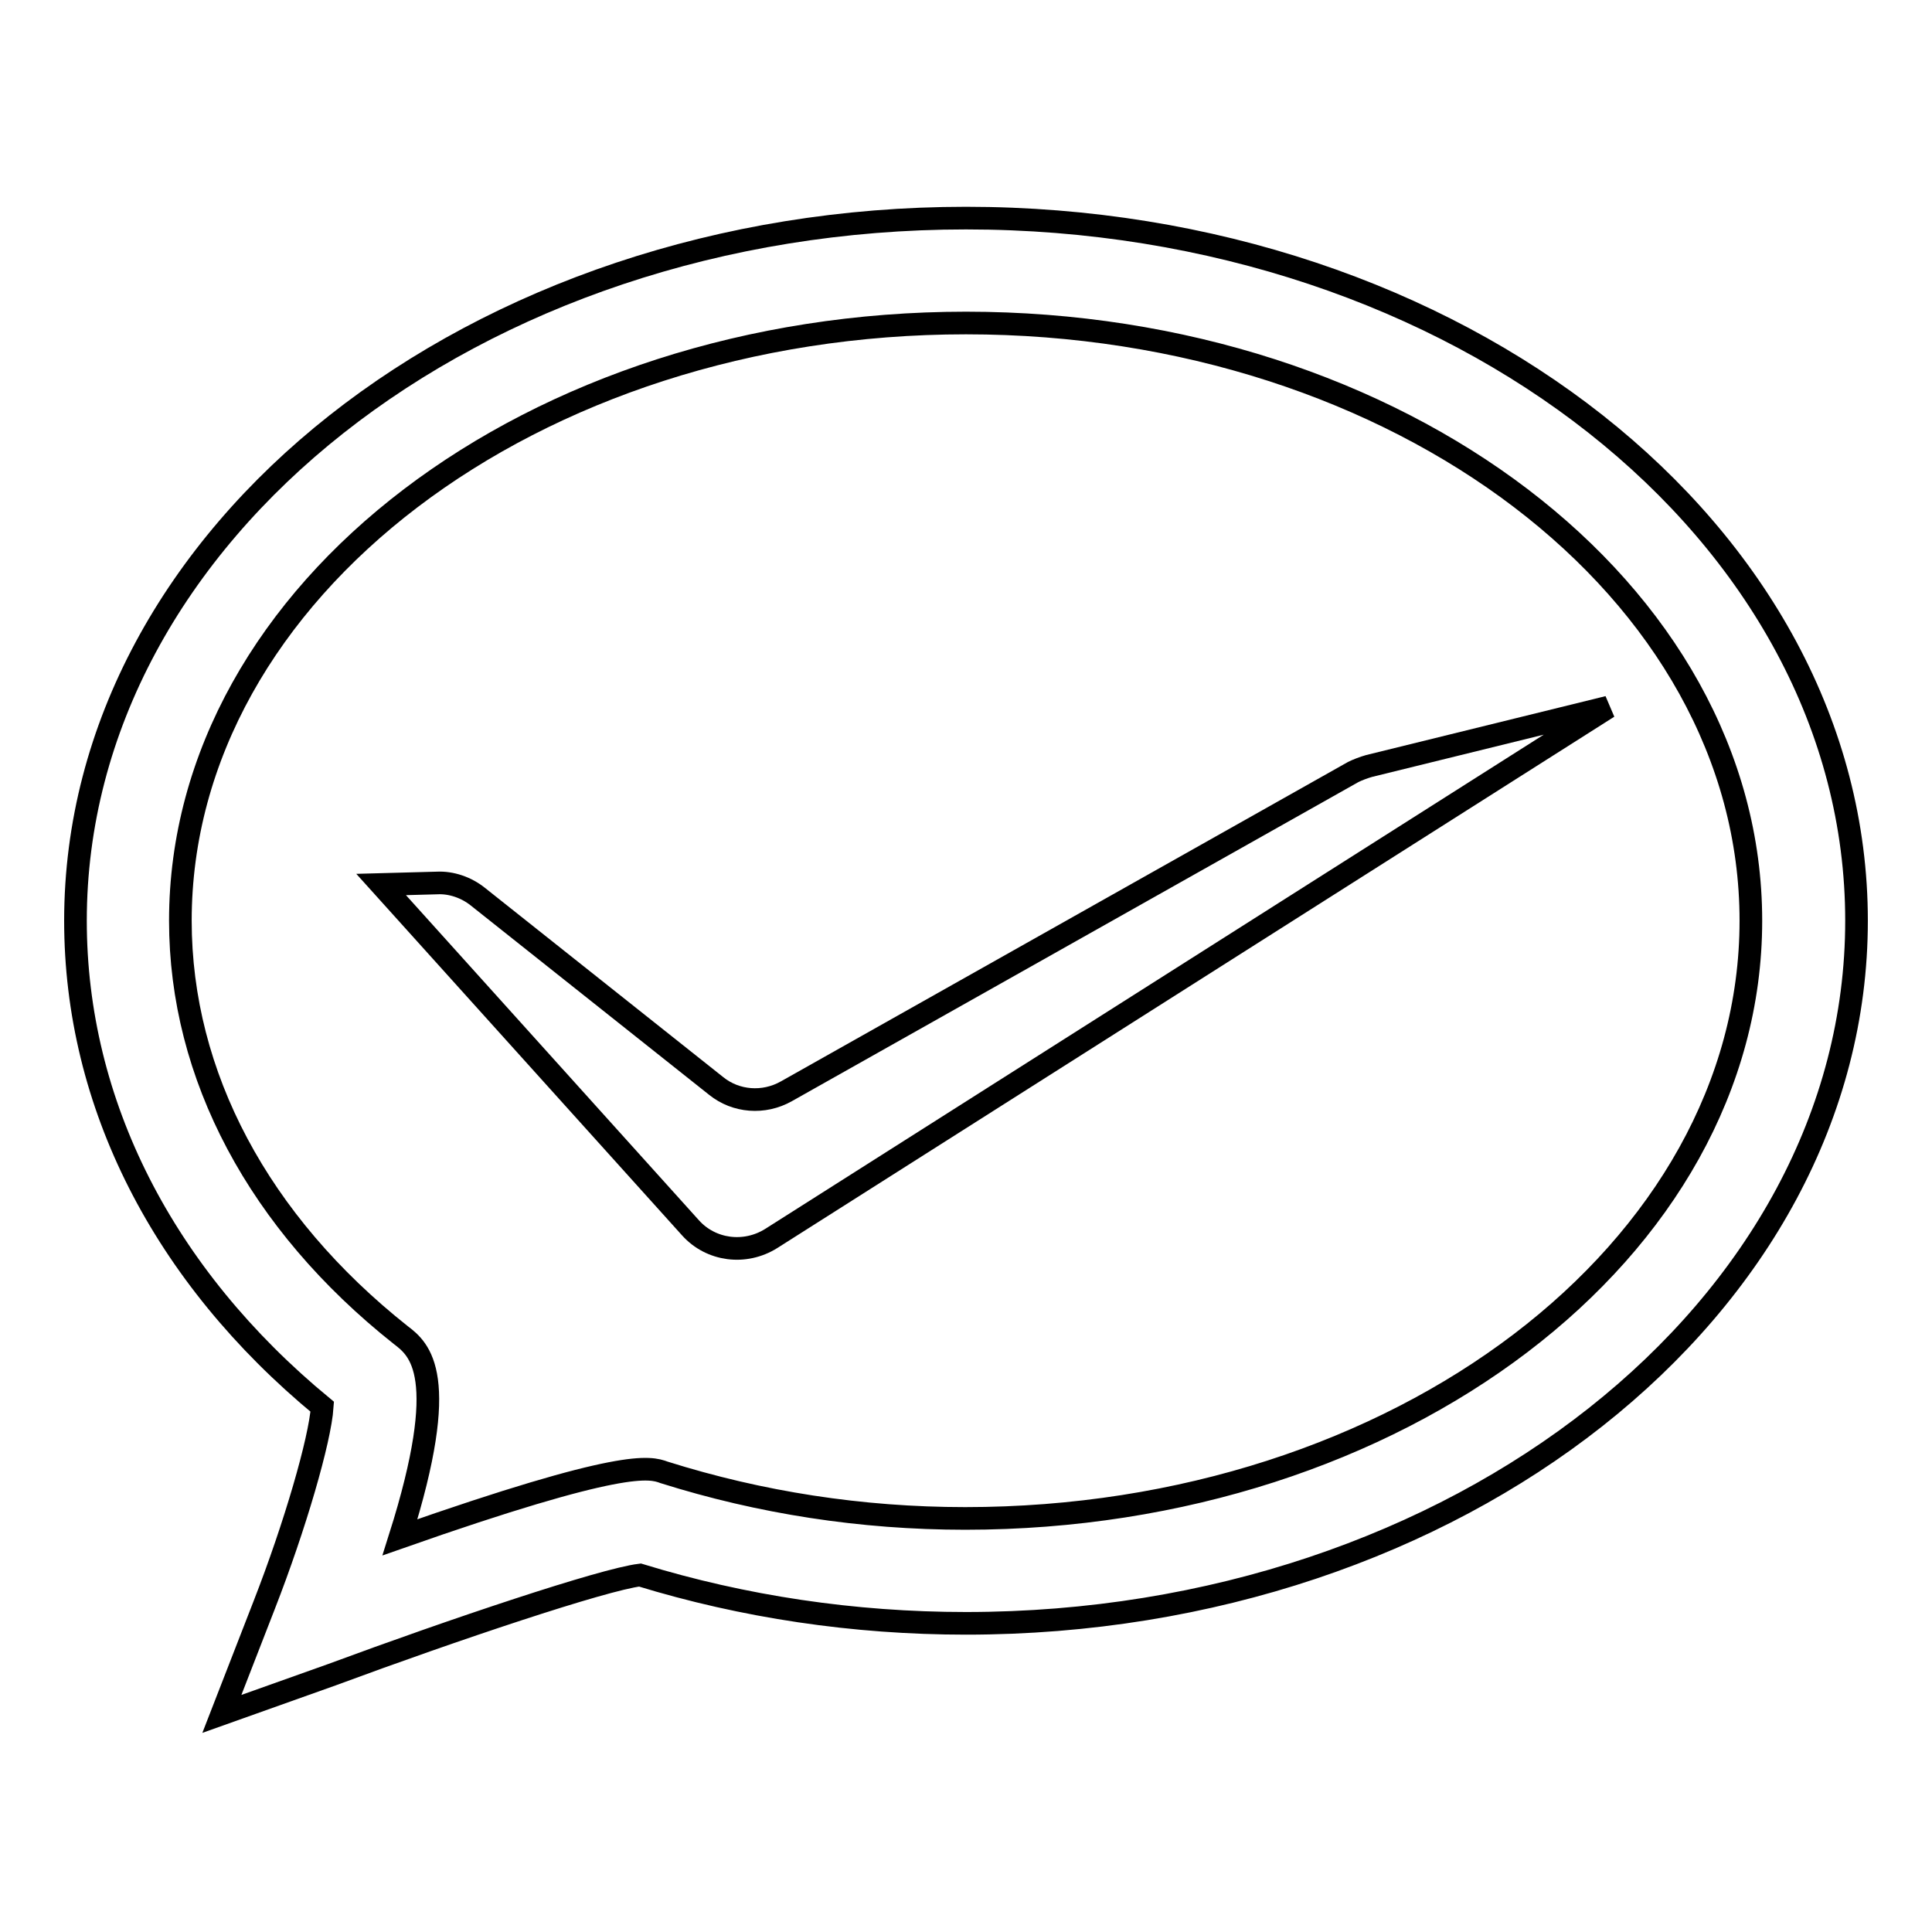 <?xml version="1.0" encoding="utf-8"?>
<!-- Svg Vector Icons : http://www.onlinewebfonts.com/icon -->
<!DOCTYPE svg PUBLIC "-//W3C//DTD SVG 1.1//EN" "http://www.w3.org/Graphics/SVG/1.1/DTD/svg11.dtd">
<svg version="1.1" xmlns="http://www.w3.org/2000/svg" xmlns:xlink="http://www.w3.org/1999/xlink" x="0px" y="0px" viewBox="0 0 256 256" enable-background="new 0 0 256 256" xml:space="preserve">
<g> <path stroke-width="3" fill-opacity="0" stroke="#000000"  d="M29.4,227.1l5.6-14.4c4.1-10.5,7.4-21.9,7.7-26.3C21.6,169,10,146.2,10,122c0-51.3,52.9-93.1,118-93.1 c65.1,0,118,41.7,118,93.1c0,51.3-52.9,93.1-118,93.1c-14.9,0-29.5-2.2-43.2-6.4c-4.9,0.6-24.6,7.2-40.8,13.2L29.4,227.1z  M128,42.8C70.6,42.8,23.9,78.3,23.9,122c0,20.5,10.4,40,29.2,54.9c2.5,1.9,6.7,5.3-0.1,26.8c29.6-10.4,33.1-9.3,35-8.6 c12.7,4,26.1,6.1,39.9,6.1c57.4,0,104.1-35.5,104.1-79.2S185.4,42.8,128,42.8z"/> <path stroke-width="3" fill-opacity="0" stroke="#000000"  d="M213.1,93.7l-31.7,7.8c-0.7,0.2-1.5,0.5-2.1,0.8l-75.1,42.3c-3,1.7-6.7,1.4-9.3-0.7l-31.6-25.1 c-1.5-1.2-3.5-1.9-5.4-1.8l-7.4,0.2l41,45.5c2.7,3,7.2,3.6,10.7,1.4L213.1,93.7z"/></g>
</svg>